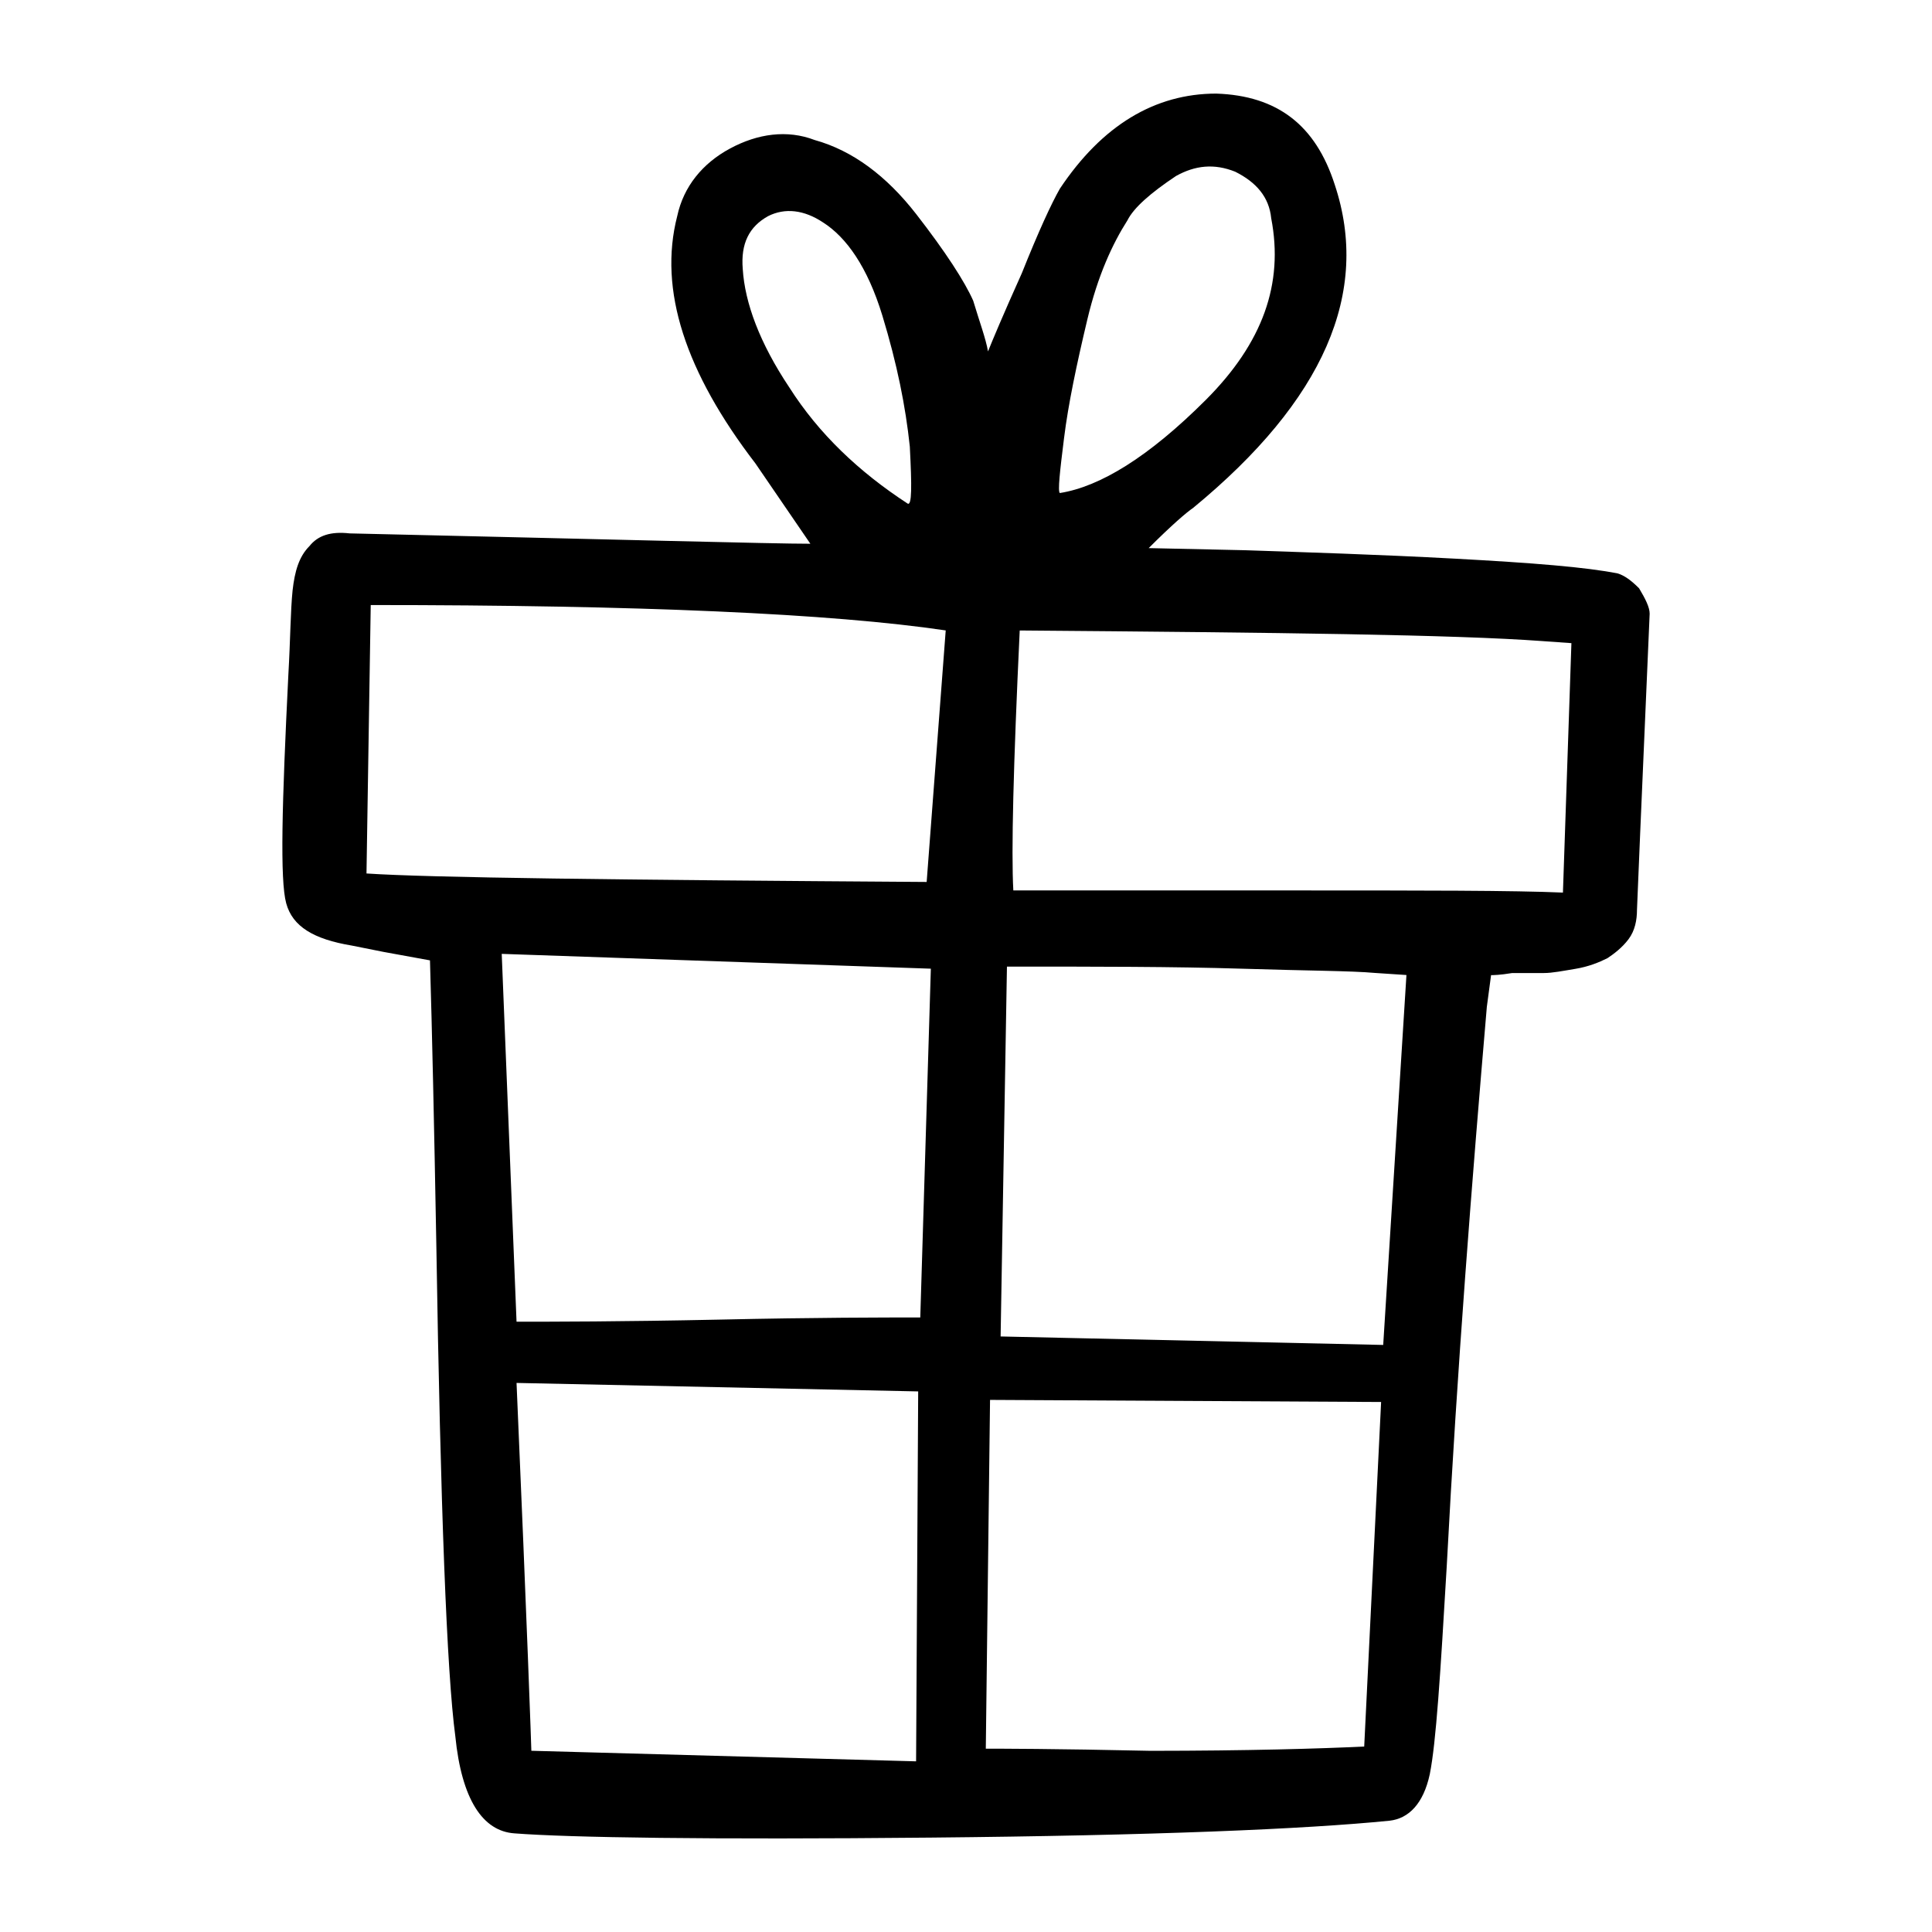 <?xml version="1.0" encoding="utf-8"?>
<!-- Generator: Adobe Illustrator 25.0.0, SVG Export Plug-In . SVG Version: 6.00 Build 0)  -->
<svg version="1.1" id="Layer_1" xmlns="http://www.w3.org/2000/svg" xmlns:xlink="http://www.w3.org/1999/xlink" x="0px" y="0px"
	 viewBox="0 0 360 360" style="enable-background:new 0 0 360 360;" xml:space="preserve">
<style type="text/css">
	.st0{fill-rule:evenodd;clip-rule:evenodd;fill:#282829;}
	.st1{opacity:0.91;enable-background:new    ;}
	.st2{fill:#1F1A17;stroke:#1F1A17;stroke-width:0.076;}
	.st3{fill:#1F1A17;}
	.st4{fill:none;stroke:#1F1A17;stroke-width:3;stroke-linecap:round;stroke-linejoin:round;}
	.st5{fill:none;stroke:#1F1A17;}
	.st6{fill:none;}
</style>
<g>
	<path d="M151,101.32l-10.24-14.97c-13-16.94-18.12-32.3-14.57-46.08c1.18-5.52,4.73-9.85,9.85-12.6
		c5.12-2.76,10.63-3.55,15.76-1.58c7.09,1.97,13.39,6.7,18.91,13.79c5.51,7.09,9.06,12.6,10.63,16.15c1.18,3.94,2.36,7.09,2.76,9.45
		c0.79-1.97,2.76-6.7,6.3-14.57c3.15-7.88,5.52-13,7.09-15.75c7.88-11.82,17.72-17.72,29.15-17.72
		c11.42,0.39,18.51,5.91,22.06,16.94c6.7,20.09-1.97,40.18-26.39,60.27c-1.18,0.79-3.94,3.15-8.27,7.48l17.72,0.39
		c11.42,0.39,24.82,0.79,39.39,1.58s24.42,1.58,30.33,2.76c1.18,0.39,2.36,1.18,3.94,2.76c1.18,1.97,1.97,3.54,1.97,4.73
		c-1.58,36.24-2.36,54.75-2.36,55.14c0,1.97-0.39,3.94-1.58,5.52c-1.18,1.58-2.76,2.76-3.94,3.54c-1.58,0.79-3.55,1.58-5.91,1.97
		s-4.33,0.79-5.91,0.79c-1.58,0-3.54,0-5.91,0c-2.36,0.39-3.55,0.39-3.94,0.39l-0.79,5.91c-2.76,32.3-5.51,66.96-7.48,104.38
		c-1.18,20.09-1.97,32.69-3.15,38.6c-1.18,5.51-3.94,8.27-7.48,8.67c-15.76,1.58-44.12,2.76-85.47,3.15
		c-41.36,0.4-67.36,0-77.6-0.79c-5.91-0.4-9.85-6.3-11.03-18.12c-1.58-11.82-2.76-42.54-3.54-91.77
		c-0.4-22.06-0.79-39.78-1.18-52.78l-8.67-1.58l-5.91-1.18c-7.09-1.18-11.03-3.54-12.21-7.88c-1.18-4.33-0.79-18.51,0.4-42.54
		c0.39-6.7,0.39-11.82,0.79-15.75c0.4-3.55,1.18-6.3,3.15-8.27c1.58-1.97,3.94-2.76,7.48-2.36
		C115.16,100.53,143.91,101.32,151,101.32z M172.67,164.34l3.55-46.87c-21.27-3.15-57.11-4.73-107.14-4.73l-0.79,50.02
		C80.1,163.55,114.76,163.95,172.67,164.34z M171.48,245.49l1.97-64.99l-79.96-2.76l2.76,68.54c6.7,0,19.3,0,37.81-0.39
		C152.18,245.49,164.79,245.49,171.48,245.49z M99.01,326.23l71.69,1.97l0.39-68.93l-74.84-1.58
		C98.22,302.99,99.01,325.84,99.01,326.23z M153.37,41.45c-3.55-2.36-7.09-2.76-10.24-1.18c-3.55,1.97-5.12,5.12-4.73,9.85
		c0.39,6.3,3.15,13.79,8.67,22.06c5.51,8.67,13,15.75,22.06,21.66c0.79,0.4,0.79-3.15,0.4-10.63c-0.79-7.48-2.36-15.36-5.12-24.42
		C161.64,49.72,157.7,44.21,153.37,41.45z M254.2,325.44l3.15-64.2l-72.87-0.39l-0.79,64.99c2.36,0,12.6,0,30.72,0.4
		C232.54,326.23,245.93,325.84,254.2,325.44z M186.45,249.03l71.29,1.58l4.33-68.93l-5.91-0.39c-4.33-0.4-12.6-0.4-24.81-0.79
		c-12.6-0.39-27.18-0.39-43.72-0.39L186.45,249.03z M188.82,165.92h51.21c25.21,0,42.15,0,51.2,0.4l1.58-46.48l-5.51-0.39
		c-16.15-1.18-48.45-1.58-97.29-1.97C188.82,142.68,188.42,158.83,188.82,165.92z M197.48,91.87c7.48-1.18,16.54-6.7,27.18-17.33
		c10.64-10.64,14.57-21.66,12.21-33.87c-0.39-3.94-2.76-6.7-6.7-8.67c-3.94-1.58-7.48-1.18-11.03,0.79
		c-4.73,3.15-7.88,5.91-9.06,8.27c-2.76,4.33-5.52,10.24-7.48,18.51c-1.97,8.27-3.55,15.75-4.33,22.06
		C197.48,87.93,197.09,91.47,197.48,91.87z"/>
</g>
</svg>
